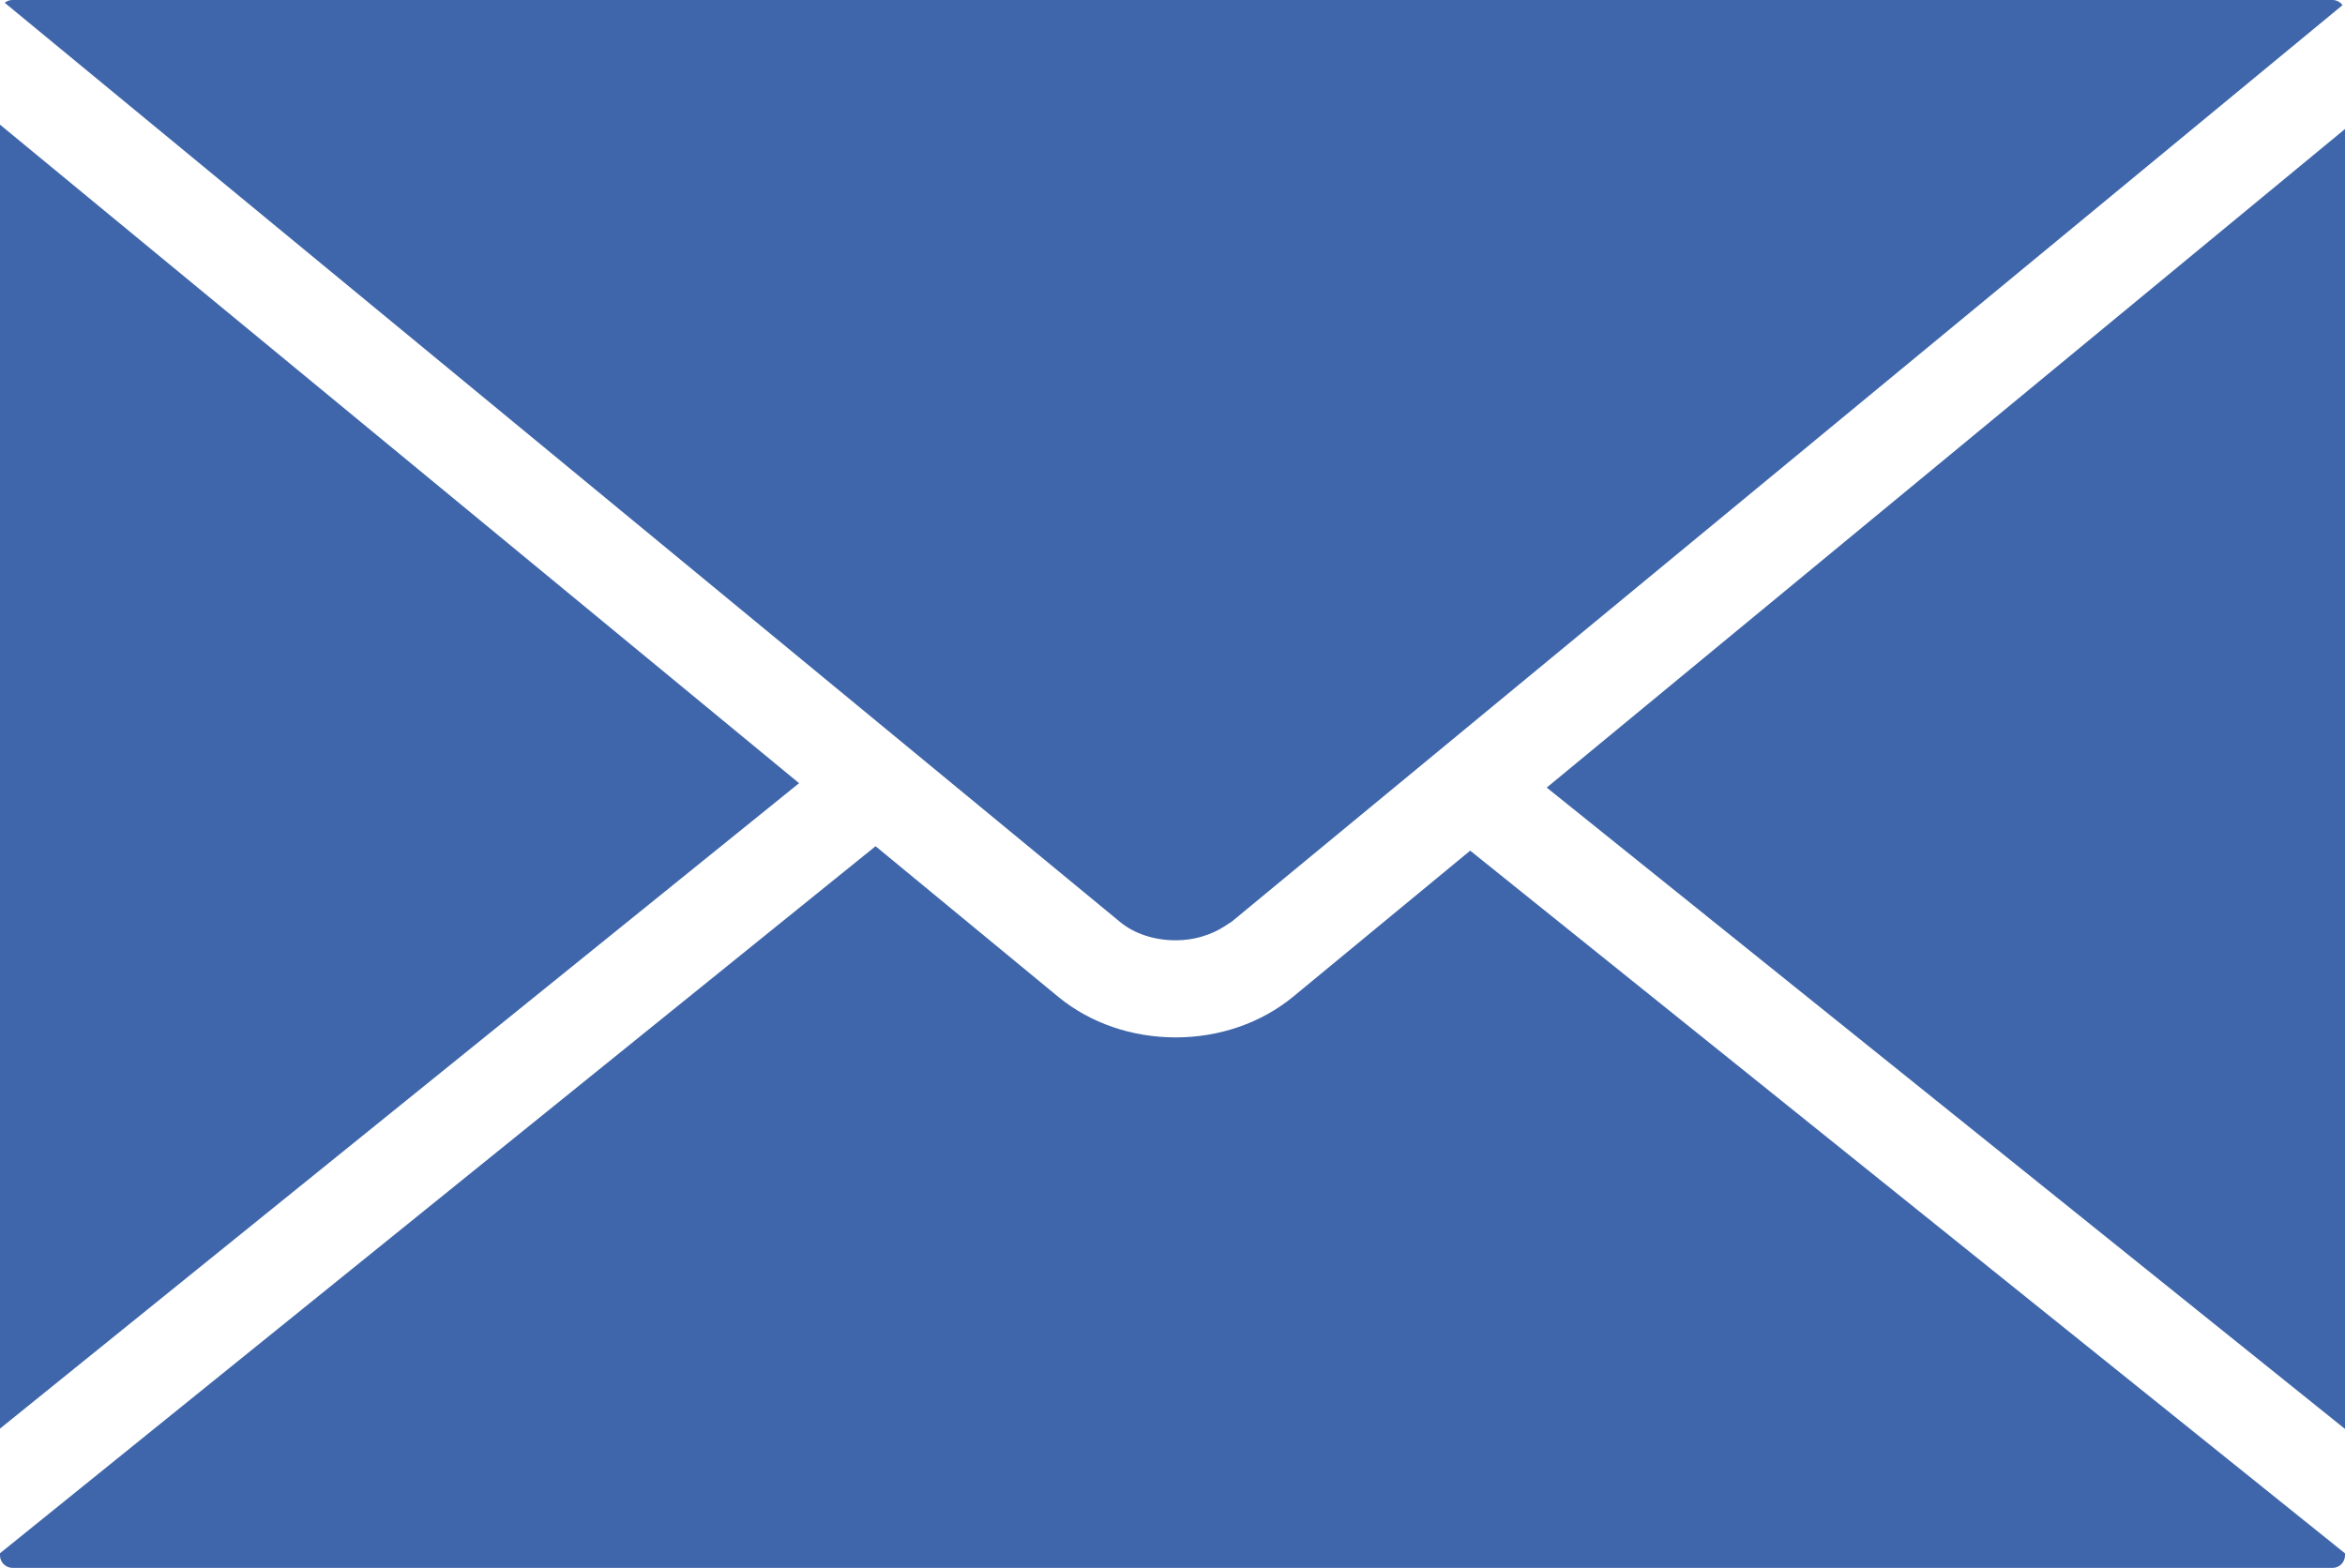 <?xml version="1.0" encoding="utf-8"?>
<!-- Generator: Adobe Illustrator 15.0.0, SVG Export Plug-In . SVG Version: 6.00 Build 0)  -->
<!DOCTYPE svg PUBLIC "-//W3C//DTD SVG 1.1//EN" "http://www.w3.org/Graphics/SVG/1.1/DTD/svg11.dtd">
<svg version="1.1" id="Livello_1" xmlns="http://www.w3.org/2000/svg" xmlns:xlink="http://www.w3.org/1999/xlink" x="0px" y="0px"
	 width="67.693px" height="45.271px" viewBox="0 0 67.693 45.271" enable-background="new 0 0 67.693 45.271" xml:space="preserve">
<g>
	<path fill="#3F66AA" d="M33.932,27.149h0.015c0.51,0,1.015-0.148,1.423-0.417l0.11-0.072c0.024-0.016,0.05-0.029,0.074-0.047
		l1.29-1.066L67.622,0.148C67.559,0.061,67.45,0,67.334,0H0.357c-0.083,0-0.16,0.031-0.221,0.08l32.201,26.543
		C32.742,26.958,33.322,27.149,33.932,27.149z M0,3.599v37.649l23.067-18.635L0,3.599z M44.649,22.74l23.044,18.518V3.725
		L44.649,22.74z M37.323,28.783c-0.919,0.754-2.12,1.17-3.383,1.17c-1.267,0-2.466-0.414-3.382-1.164l-5.283-4.356L0,44.847v0.065
		c0,0.194,0.166,0.358,0.362,0.358h66.974c0.192,0,0.357-0.164,0.357-0.36V44.85L42.44,24.561L37.323,28.783z"/>
</g>
</svg>
